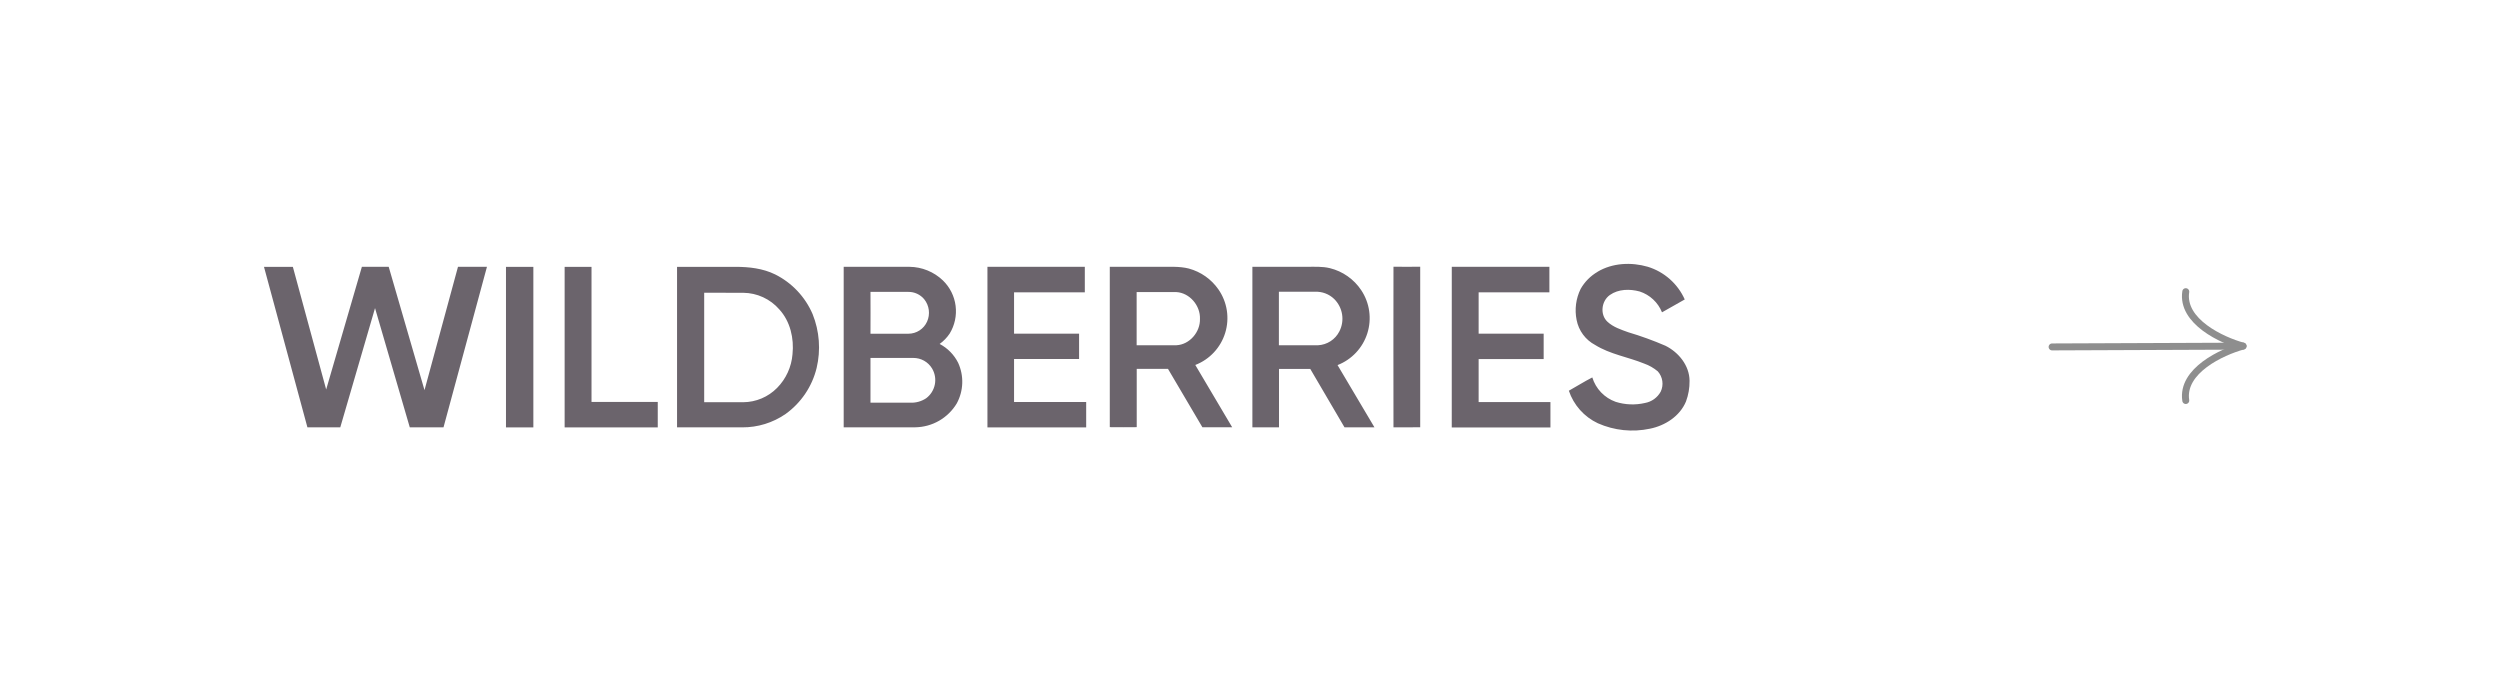 <?xml version="1.0" encoding="UTF-8"?> <svg xmlns="http://www.w3.org/2000/svg" width="360" height="100" viewBox="0 0 360 100" fill="none"> <path fill-rule="evenodd" clip-rule="evenodd" d="M230.04 39.138C232.197 37.849 234.912 37.724 237.285 38.416C238.456 38.776 239.536 39.382 240.453 40.194C241.371 41.005 242.104 42.003 242.603 43.121C241.506 43.73 240.422 44.373 239.329 44.973C239.044 44.269 238.609 43.636 238.054 43.118C237.498 42.599 236.836 42.209 236.113 41.974C234.704 41.591 233.056 41.607 231.821 42.479C230.587 43.351 230.37 45.307 231.475 46.333C232.309 47.109 233.423 47.468 234.478 47.847C236.299 48.388 238.086 49.037 239.83 49.791C241.723 50.733 243.275 52.635 243.296 54.821V54.85C243.308 55.861 243.134 56.864 242.783 57.812C241.907 59.926 239.78 61.294 237.594 61.732C235.071 62.269 232.444 61.994 230.086 60.948C229.111 60.49 228.238 59.839 227.521 59.033C226.804 58.228 226.258 57.286 225.915 56.264C227.046 55.634 228.138 54.938 229.29 54.35C229.538 55.156 229.971 55.894 230.555 56.504C231.139 57.113 231.856 57.578 232.651 57.862C234.018 58.294 235.476 58.351 236.872 58.029C237.349 57.943 237.799 57.753 238.192 57.471C238.585 57.188 238.909 56.822 239.142 56.398C239.368 55.924 239.449 55.394 239.374 54.875C239.3 54.355 239.074 53.869 238.724 53.478C238.14 52.986 237.472 52.605 236.752 52.352C234.424 51.405 231.859 51.021 229.698 49.674C229.013 49.313 228.418 48.802 227.957 48.179C227.495 47.557 227.18 46.839 227.033 46.079C226.726 44.564 226.93 42.99 227.613 41.603C228.195 40.576 229.042 39.723 230.065 39.134L230.04 39.138ZM38 38.425C39.385 38.425 40.77 38.425 42.171 38.425C43.764 44.314 45.363 50.202 46.968 56.089C48.686 50.2 50.384 44.306 52.11 38.421H55.973C57.683 44.343 59.401 50.264 61.128 56.181C62.742 50.262 64.331 44.335 65.95 38.421H70.121C68.027 46.123 65.941 53.83 63.864 61.54H59.009C57.341 55.812 55.672 50.088 54.004 44.368C52.336 50.087 50.667 55.818 48.999 61.54H44.269C42.175 53.835 40.09 46.13 38.013 38.425H38ZM72.861 38.425H76.803C76.803 46.127 76.803 53.834 76.803 61.545H72.861V38.421V38.425ZM81.307 38.425H85.178C85.178 44.909 85.178 51.395 85.178 57.883H94.717V61.545H81.307V38.421V38.425ZM97.495 38.425H105.916C107.86 38.425 109.854 38.646 111.618 39.514C114.04 40.722 115.954 42.752 117.019 45.24C118.005 47.701 118.207 50.406 117.595 52.986C116.944 55.66 115.356 58.013 113.119 59.618C111.289 60.88 109.116 61.551 106.892 61.54H97.495V38.421V38.425ZM101.403 42.154V57.92C103.276 57.92 105.157 57.92 107.026 57.92C108.858 57.907 110.61 57.168 111.897 55.864C113.187 54.559 113.974 52.841 114.12 51.013C114.362 48.731 113.799 46.279 112.223 44.556C111.575 43.812 110.777 43.213 109.881 42.8C108.986 42.388 108.012 42.17 107.026 42.162L101.403 42.154ZM121.491 38.421C124.644 38.421 127.797 38.421 130.946 38.421C132.747 38.434 134.475 39.136 135.776 40.381C136.784 41.356 137.43 42.645 137.607 44.037C137.785 45.428 137.483 46.838 136.752 48.035C136.364 48.615 135.875 49.12 135.309 49.528C136.462 50.134 137.396 51.087 137.978 52.252C138.398 53.175 138.599 54.182 138.563 55.195C138.528 56.209 138.258 57.2 137.774 58.091C137.154 59.125 136.28 59.983 135.236 60.585C134.191 61.187 133.011 61.513 131.805 61.532H121.491C121.491 53.824 121.491 46.117 121.491 38.412V38.421ZM125.349 42.058C125.37 44.056 125.349 46.058 125.349 48.056C127.171 48.056 128.994 48.056 130.813 48.056C131.381 48.055 131.937 47.89 132.413 47.58C132.89 47.271 133.267 46.831 133.499 46.312C133.735 45.788 133.82 45.209 133.747 44.639C133.673 44.069 133.443 43.531 133.082 43.084C132.805 42.752 132.458 42.485 132.065 42.303C131.673 42.121 131.245 42.029 130.813 42.033C128.994 42.033 127.176 42.033 125.353 42.033L125.349 42.058ZM125.349 51.547C125.349 53.695 125.349 55.839 125.349 57.987H131.092C131.896 58.02 132.691 57.798 133.361 57.353C134.011 56.87 134.458 56.163 134.616 55.369C134.774 54.576 134.631 53.751 134.216 53.057C133.935 52.59 133.537 52.206 133.062 51.94C132.586 51.675 132.05 51.538 131.505 51.543L125.349 51.547ZM142.174 38.421H156.214V42.099H146.024V48.047H155.388V51.693H146.024V57.887H156.41C156.41 59.105 156.41 60.324 156.41 61.545H142.191C142.191 53.837 142.191 46.13 142.191 38.425L142.174 38.421ZM159.805 38.421H166.988C168.389 38.441 169.82 38.321 171.192 38.671C172.925 39.14 174.436 40.207 175.459 41.682C176.083 42.582 176.495 43.612 176.663 44.694C176.831 45.776 176.752 46.883 176.431 47.929C176.109 48.976 175.555 49.937 174.808 50.738C174.062 51.54 173.144 52.161 172.122 52.556C173.888 55.551 175.658 58.54 177.432 61.524C176.001 61.524 174.575 61.524 173.144 61.524C171.476 58.721 169.832 55.926 168.189 53.115C166.692 53.115 165.19 53.115 163.688 53.115C163.688 55.914 163.688 58.712 163.688 61.511C162.395 61.541 161.102 61.511 159.809 61.511C159.809 53.803 159.809 46.097 159.809 38.392L159.805 38.421ZM163.676 42.045C163.676 44.601 163.676 47.157 163.676 49.716C165.582 49.716 167.488 49.716 169.398 49.716C171.313 49.624 172.852 47.805 172.794 45.916C172.869 44.018 171.317 42.162 169.382 42.058C167.48 42.058 165.578 42.058 163.676 42.058V42.045ZM180.322 38.421H188.105C189.236 38.421 190.387 38.346 191.496 38.613C193.348 39.068 194.961 40.2 196.018 41.787C196.619 42.69 197.01 43.717 197.162 44.792C197.314 45.867 197.223 46.962 196.896 47.997C196.569 49.032 196.013 49.98 195.271 50.772C194.528 51.564 193.618 52.179 192.606 52.573C194.387 55.559 196.143 58.554 197.924 61.54H193.611C191.97 58.732 190.327 55.928 188.681 53.128H184.176C184.176 55.931 184.176 58.737 184.176 61.54H180.343C180.343 53.833 180.343 46.126 180.343 38.421H180.322ZM184.16 42.008C184.16 44.577 184.16 47.146 184.16 49.716C186.041 49.716 187.914 49.716 189.803 49.716C190.444 49.682 191.065 49.481 191.604 49.13C192.142 48.781 192.578 48.295 192.869 47.722C193.258 46.965 193.395 46.103 193.26 45.263C193.125 44.423 192.725 43.647 192.118 43.05C191.755 42.7 191.324 42.427 190.852 42.249C190.381 42.07 189.877 41.99 189.373 42.012C187.638 42.012 185.899 42.012 184.164 42.012L184.16 42.008ZM200.66 61.54C200.66 53.828 200.635 46.108 200.66 38.408C201.941 38.437 203.229 38.408 204.51 38.408C204.51 46.111 204.51 53.817 204.51 61.528L200.66 61.54ZM209.04 38.421H223.112V42.099H212.923V48.047C216.043 48.047 219.179 48.047 222.287 48.047C222.287 49.269 222.287 50.487 222.287 51.705H212.923V57.895H223.263V61.553H209.052C209.052 53.837 209.053 46.126 209.056 38.421H209.04Z" fill="#6B646C"></path> <line x1="322.502" y1="49.846" x2="295.502" y2="49.957" stroke="#8E8E8E" stroke-linecap="round"></line> <path d="M323 49.837C319.975 49.012 314.091 46.29 314.751 42" stroke="#8E8E8E" stroke-linecap="round"></path> <path d="M323 49.837C319.975 50.662 314.091 53.385 314.751 57.674" stroke="#8E8E8E" stroke-linecap="round"></path> </svg> 